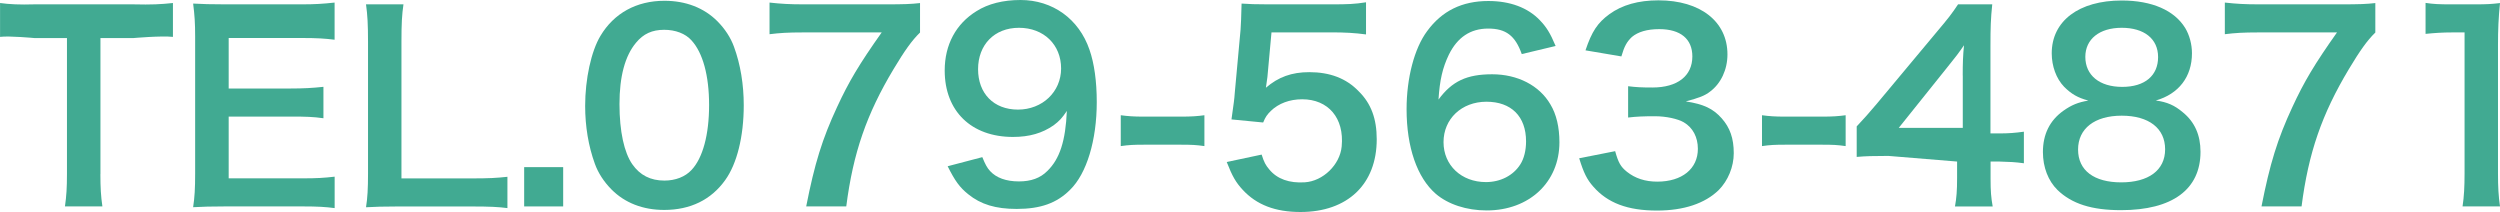 <?xml version="1.0" encoding="UTF-8"?><svg id="_レイヤー_2" xmlns="http://www.w3.org/2000/svg" viewBox="0 0 448 38"><defs><style>.cls-1{fill:#41aa92;stroke-width:0px;}</style></defs><g id="_レイヤー_1-2"><path class="cls-1" d="M17.99,31.19c0,2.41.09,3.97.36,5.8h-6.71c.27-1.88.36-3.39.36-5.8V6.82h-5.83s-4.59-.43-6.16-.21V.54c1.62.23,3.55.32,6.12.24h17.8c3.24.08,4.9-.01,7.06-.24v6.07c-2.11-.23-7.06.21-7.06.21h-5.93v24.38Z"/><path class="cls-1" d="M59.95,37.29c-1.6-.21-3.02-.3-5.72-.3h-13.85c-2.72,0-3.95.05-5.77.14.27-1.82.36-3.32.36-6.01V6.51c0-2.37-.09-3.73-.36-5.87,1.82.09,3,.14,5.77.14h13.72c2.27,0,3.77-.09,5.86-.32v6.66c-1.73-.22-3.19-.31-5.87-.31h-13.11v9.05h11.08c2.36,0,3.91-.09,5.9-.3v5.63c-1.86-.26-3.09-.3-5.9-.3h-11.08v11.07h13.31c2.48,0,3.77-.08,5.68-.3v5.62Z"/><path class="cls-1" d="M90.93,37.29c-1.62-.21-3.19-.29-6.39-.29h-13.31c-2.49,0-4.04.05-5.64.14.27-1.68.36-3.37.36-6.01V7.51c0-3.14-.09-4.78-.36-6.73h6.71c-.27,1.87-.36,3.37-.36,6.69v24.5h12.6c3.06,0,4.5-.08,6.39-.29v5.61Z"/><path class="cls-1" d="M93.93,36.99v-7.04h6.99v7.04h-6.99Z"/><path class="cls-1" d="M109.58,33.95c-1.35-1.36-2.38-2.94-2.97-4.57-1.17-3.21-1.75-6.74-1.75-10.41,0-4.8,1.08-9.78,2.74-12.54,2.43-4.07,6.47-6.29,11.47-6.29,3.82,0,7.1,1.27,9.49,3.67,1.35,1.36,2.38,2.94,2.97,4.57,1.17,3.17,1.75,6.79,1.75,10.5,0,5.57-1.21,10.46-3.33,13.4-2.52,3.53-6.25,5.34-10.93,5.34-3.82,0-7.06-1.27-9.44-3.67ZM123.92,30.46c2.02-2.13,3.15-6.34,3.15-11.63s-1.12-9.37-3.15-11.59c-1.08-1.22-2.88-1.9-4.9-1.9-2.16,0-3.73.72-5.04,2.31-1.98,2.35-2.97,6.07-2.97,11s.85,8.69,2.29,10.77c1.39,1.99,3.28,2.94,5.76,2.94,1.98,0,3.73-.68,4.86-1.9Z"/><path class="cls-1" d="M164.87,5.83c-1.46,1.41-2.78,3.28-4.74,6.55-4.83,8.05-7.25,15.01-8.48,24.61h-7.18c1.51-7.68,2.88-12.1,5.53-17.8,2.1-4.55,3.97-7.68,8-13.38h-14.12c-2.7,0-4.11.09-5.98.32V.46c2.1.23,3.55.32,6.24.32h14.49c3.42,0,4.6-.05,6.24-.23v5.28Z"/><path class="cls-1" d="M176.03,28.16c.54,1.31.85,1.9,1.39,2.49,1.12,1.22,2.88,1.86,5.17,1.86,2.16,0,3.82-.59,5.08-1.86,2.25-2.17,3.28-5.43,3.51-10.77-.85,1.27-1.35,1.81-2.38,2.58-2.02,1.4-4.32,2.08-7.28,2.08-7.46,0-12.23-4.62-12.23-11.91,0-4.62,2.02-8.37,5.71-10.64,2.07-1.31,4.77-1.99,7.87-1.99,5.76,0,10.48,3.39,12.37,8.92.85,2.44,1.3,5.66,1.3,9.37,0,6.84-1.8,12.81-4.77,15.71-2.38,2.4-5.31,3.44-9.58,3.44-3.78,0-6.43-.81-8.68-2.63-1.53-1.22-2.38-2.4-3.69-5.02l6.21-1.63ZM190.15,12.27c0-4.26-3.1-7.29-7.55-7.29s-7.33,3.08-7.33,7.42,2.79,7.24,7.15,7.24,7.73-3.17,7.73-7.38Z"/><path class="cls-1" d="M200.84,20.65c1.26.17,2.35.25,4.1.25h6.75c1.79,0,2.88-.08,4.14-.25v5.53c-1.44-.21-2.35-.25-4.14-.25h-6.75c-1.7,0-2.66.04-4.1.25v-5.53Z"/><path class="cls-1" d="M226.09,27.71c.41,1.33.73,1.92,1.36,2.65,1.41,1.72,3.59,2.49,6.37,2.31,3.27-.21,6.3-3.14,6.61-6.43.49-5.1-2.42-8.45-7.08-8.45-2.23,0-4.22.73-5.63,2.1-.64.64-.95,1.05-1.36,2.06l-5.68-.55c.45-3.25.5-3.48.59-4.76l1.04-11.34c.05-.82.14-2.38.18-4.66,1.36.09,2.41.14,4.82.14h11.17c3.13,0,4.27-.05,6.31-.37v5.76c-2-.27-3.77-.37-6.27-.37h-10.67l-.73,8c-.05.37-.14,1.01-.27,1.92,2.23-1.92,4.63-2.79,7.77-2.79,3.68,0,6.63,1.1,8.86,3.43,2.23,2.19,3.23,4.94,3.23,8.6,0,8.05-5.22,13.03-13.67,13.03-4.5,0-7.86-1.28-10.35-3.98-1.23-1.33-1.86-2.42-2.86-4.98l6.27-1.33Z"/><path class="cls-1" d="M272.7,9.69c-1.17-3.3-2.83-4.57-6.02-4.57s-5.53,1.58-7.06,4.71c-1.12,2.35-1.62,4.53-1.84,8.01,2.43-3.3,5.08-4.53,9.62-4.53s8.45,1.99,10.43,5.39c1.08,1.77,1.62,4.12,1.62,6.79,0,7.15-5.4,12.22-13.04,12.22-3.6,0-6.92-1.09-9.13-2.99-3.33-2.9-5.22-8.33-5.22-15.16,0-5.57,1.39-10.91,3.69-13.99,2.65-3.62,6.25-5.39,10.97-5.39,3.87,0,7.06,1.18,9.22,3.44,1.17,1.22,1.84,2.26,2.83,4.62l-6.07,1.45ZM258.68,25.48c0,4.12,3.19,7.15,7.6,7.15,2.61,0,4.9-1.18,6.16-3.17.67-1.04,1.03-2.53,1.03-4.12,0-4.48-2.65-7.11-7.1-7.11s-7.69,3.08-7.69,7.24Z"/><path class="cls-1" d="M289.43,27.07c.58,2.08.99,2.81,2.11,3.71,1.48,1.18,3.28,1.77,5.44,1.77,4.45,0,7.28-2.31,7.28-5.88,0-2.08-.9-3.8-2.52-4.75-1.08-.63-3.19-1.09-5.17-1.09s-3.28.05-4.81.23v-5.61c1.44.18,2.43.23,4.36.23,4.5,0,7.15-2.08,7.15-5.57,0-3.12-2.11-4.89-5.93-4.89-2.2,0-3.82.5-4.9,1.4-.9.86-1.35,1.63-1.89,3.49l-6.43-1.09c1.12-3.35,2.16-4.93,4.27-6.47,2.29-1.67,5.22-2.49,8.81-2.49,7.51,0,12.36,3.8,12.36,9.69,0,2.72-1.17,5.21-3.1,6.65-.99.77-1.98,1.13-4.36,1.77,3.19.5,4.86,1.27,6.43,3.03,1.48,1.67,2.16,3.58,2.16,6.25,0,2.44-1.03,4.93-2.7,6.61-2.47,2.4-6.25,3.67-11.06,3.67-5.26,0-8.86-1.36-11.42-4.3-1.12-1.27-1.71-2.44-2.52-5.07l6.43-1.27Z"/><path class="cls-1" d="M315.75,20.65c1.26.17,2.35.25,4.1.25h6.75c1.79,0,2.88-.08,4.14-.25v5.53c-1.44-.21-2.35-.25-4.14-.25h-6.75c-1.7,0-2.66.04-4.1.25v-5.53Z"/><path class="cls-1" d="M362.71,29.26c-1.63-.22-2.56-.26-4.41-.31h-1.59v3.09c0,2.22.09,3.35.38,4.96h-6.76c.28-1.52.38-2.87.38-5.05v-3l-12.31-1.01c-2.68,0-4.13.04-5.68.18v-5.47c1.54-1.64,2.04-2.22,3.63-4.09l10.76-12.89c2-2.36,2.72-3.29,3.77-4.89h6.13c-.27,2.58-.32,4.13-.32,7.51v15.62h1.54c1.76,0,2.82-.09,4.45-.31v5.65ZM351.72,13.54c0-2.13.04-3.58.23-5.43-.9,1.31-1.44,2.04-3.06,4.03l-8.63,10.77h11.47v-9.37Z"/><path class="cls-1" d="M369.87,15.53c-1.39-1.45-2.2-3.67-2.2-5.98,0-5.79,4.86-9.46,12.54-9.46,5.44,0,9.44,1.77,11.38,4.93.76,1.27,1.21,2.9,1.21,4.53,0,4.21-2.38,7.29-6.48,8.46,2.02.27,3.37.86,4.86,2.13,2.11,1.72,3.15,4.07,3.15,7.06,0,6.74-5.04,10.46-14.25,10.46-5.22,0-8.81-1.13-11.38-3.62-1.66-1.63-2.61-4.07-2.61-6.79,0-3.17,1.21-5.66,3.69-7.42,1.48-1.04,2.61-1.49,4.45-1.81-1.89-.5-3.06-1.18-4.36-2.49ZM387.99,26.75c0-3.76-2.92-6.02-7.78-6.02s-7.82,2.31-7.82,6.07,2.88,5.88,7.73,5.88,7.87-2.13,7.87-5.93ZM373.69,10.18c0,3.3,2.52,5.39,6.61,5.39s6.43-2.04,6.43-5.34-2.52-5.25-6.52-5.25-6.52,2.04-6.52,5.21Z"/><path class="cls-1" d="M425.66,5.83c-1.46,1.41-2.78,3.28-4.74,6.55-4.83,8.05-7.25,15.01-8.48,24.61h-7.18c1.51-7.68,2.88-12.1,5.53-17.8,2.1-4.55,3.97-7.68,8-13.38h-14.12c-2.7,0-4.11.09-5.98.32V.46c2.1.23,3.55.32,6.24.32h14.49c3.42,0,4.6-.05,6.24-.23v5.28Z"/><path class="cls-1" d="M441.29,36.99c.27-1.77.36-3.55.36-5.91V5.81h-2.22c-1.71,0-3.06.09-4.77.26V.52c1.44.22,2.45.26,4.63.26h4.18c2.27,0,2.93-.05,4.53-.23-.27,2.68-.36,4.78-.36,7.51v23.02c0,2.41.09,4.05.36,5.91h-6.71Z"/></g></svg>
